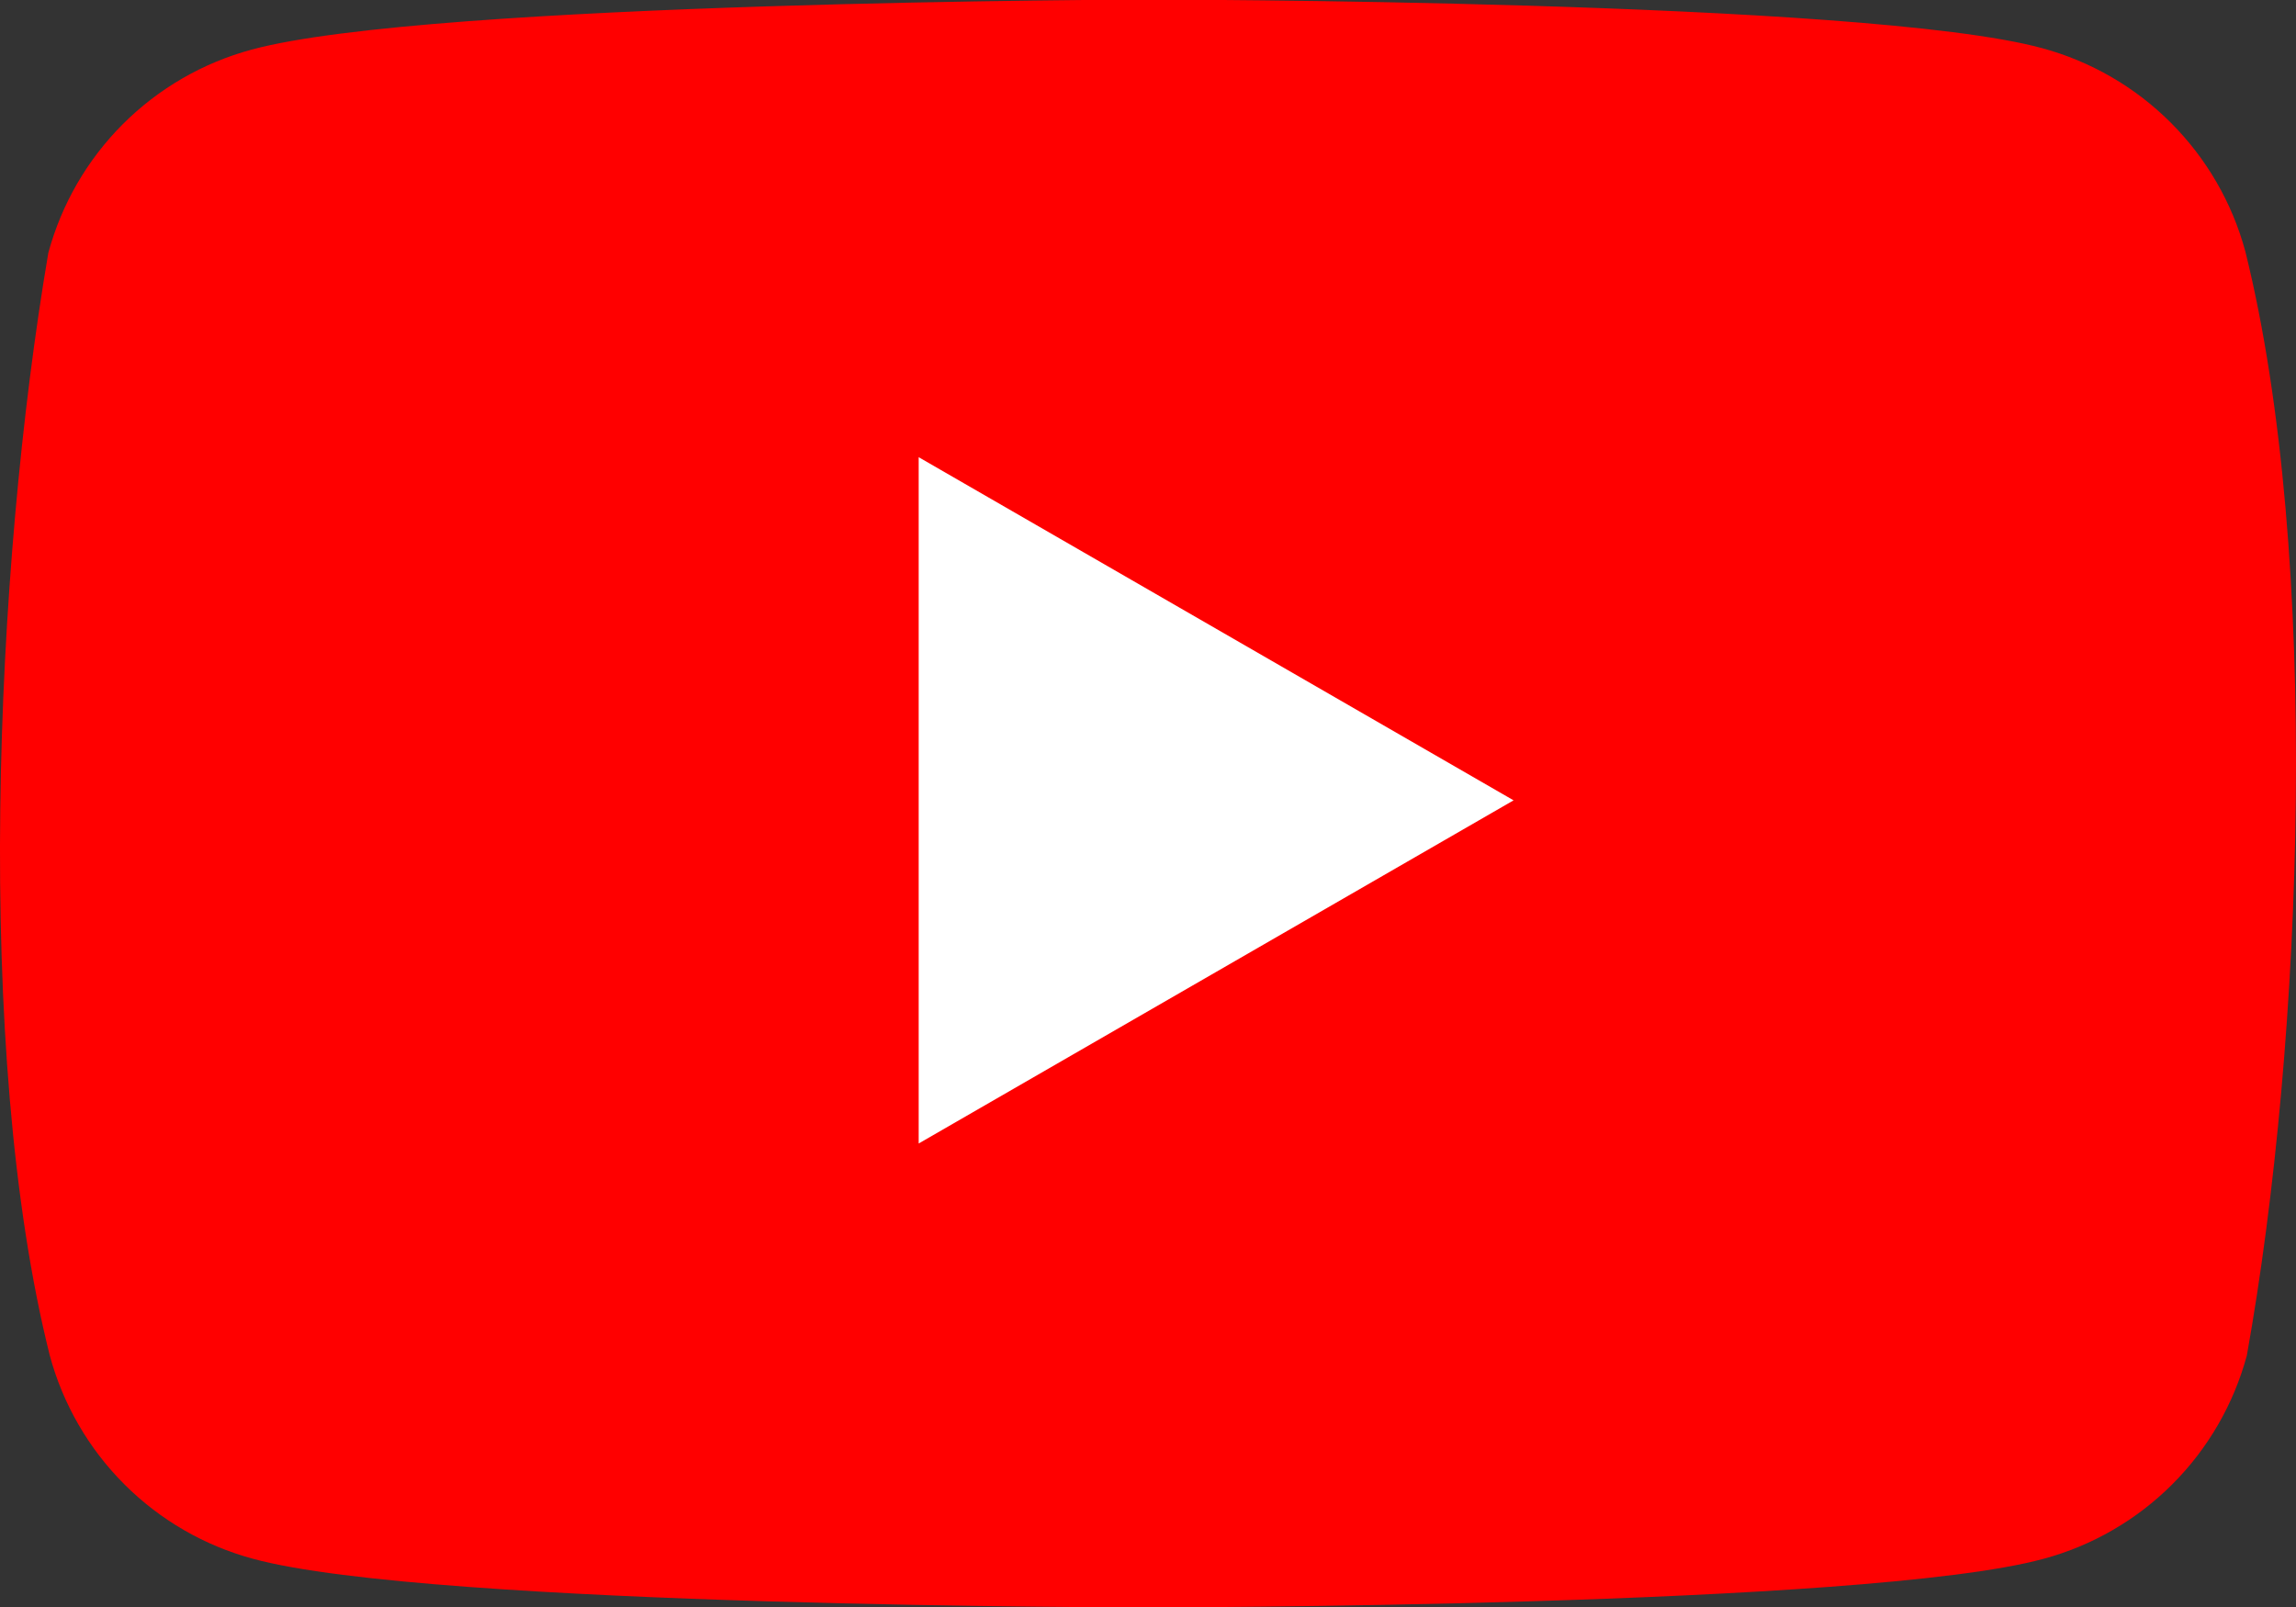 <svg width="40" height="28" viewBox="0 0 40 28" fill="none" xmlns="http://www.w3.org/2000/svg">
<rect x="0" y="0" width="40" height="28" fill="#333333" stroke="none"/>
<path d="M39.117 4.38C38.888 3.532 38.44 2.759 37.819 2.138C37.198 1.516 36.425 1.069 35.577 0.839C32.473 -0.007 19.98 -0.007 19.98 -0.007C19.98 -0.007 7.486 0.018 4.382 0.865C3.534 1.094 2.761 1.542 2.14 2.163C1.519 2.784 1.072 3.557 0.842 4.405C-0.097 9.921 -0.461 18.325 0.868 23.62C1.097 24.468 1.545 25.241 2.166 25.862C2.787 26.483 3.56 26.931 4.408 27.16C7.512 28.007 20.006 28.007 20.006 28.007C20.006 28.007 32.499 28.007 35.603 27.16C36.451 26.931 37.224 26.483 37.845 25.862C38.466 25.241 38.913 24.468 39.143 23.62C40.133 18.097 40.438 9.698 39.117 4.38Z" fill="#FF0000"/>
<path d="M16.005 19.924L26.369 13.945L16.005 7.966V19.924Z" fill="white"/>
</svg>
